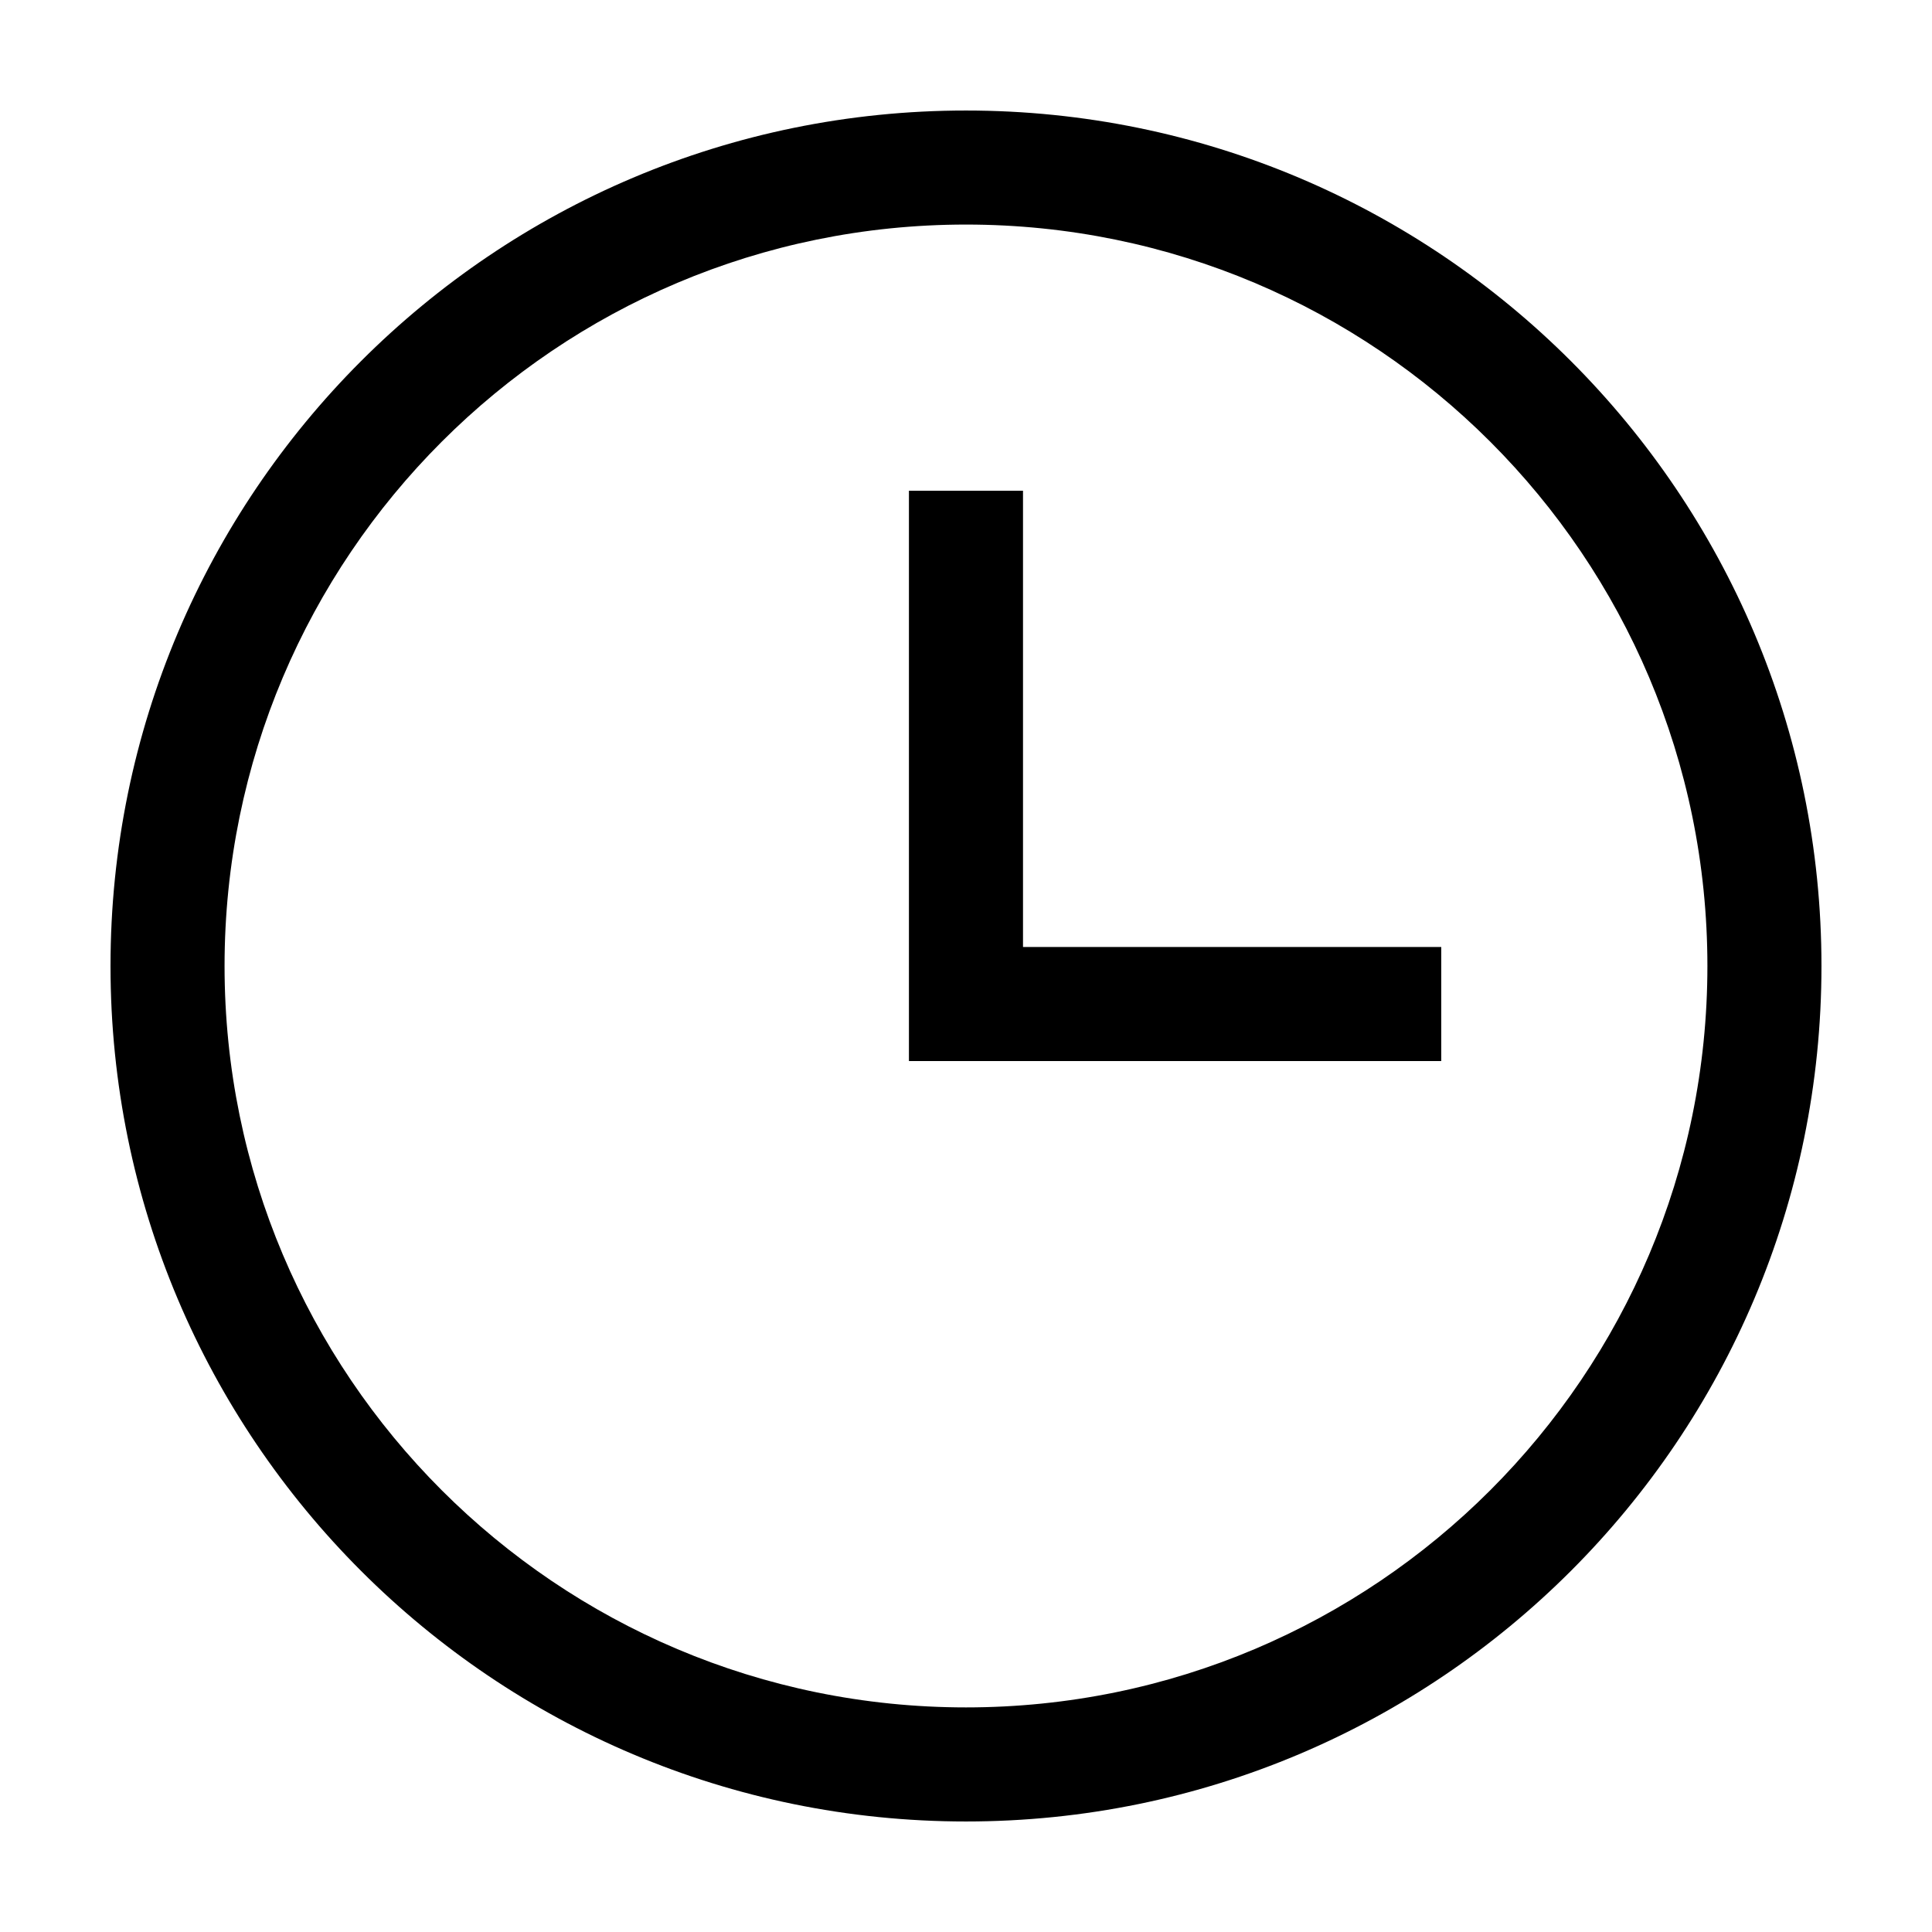 <?xml version="1.0" encoding="UTF-8"?>
<!-- Uploaded to: ICON Repo, www.iconrepo.com, Generator: ICON Repo Mixer Tools -->
<svg fill="#000000" width="800px" height="800px" version="1.1" viewBox="144 144 512 512" xmlns="http://www.w3.org/2000/svg">
 <path d="m596.48 400c0 108.52-87.969 196.48-196.48 196.48s-196.49-87.969-196.49-196.48 87.973-196.49 196.49-196.49 196.48 87.973 196.48 196.49zm30.227 0c0 125.21-101.5 226.71-226.71 226.71s-226.71-101.5-226.71-226.71 101.5-226.71 226.71-226.71 226.71 101.5 226.71 226.71zm-241.83-5.039v-120.91h30.23v120.91h110.84v30.227h-141.07z" fill-rule="evenodd"/>
</svg>